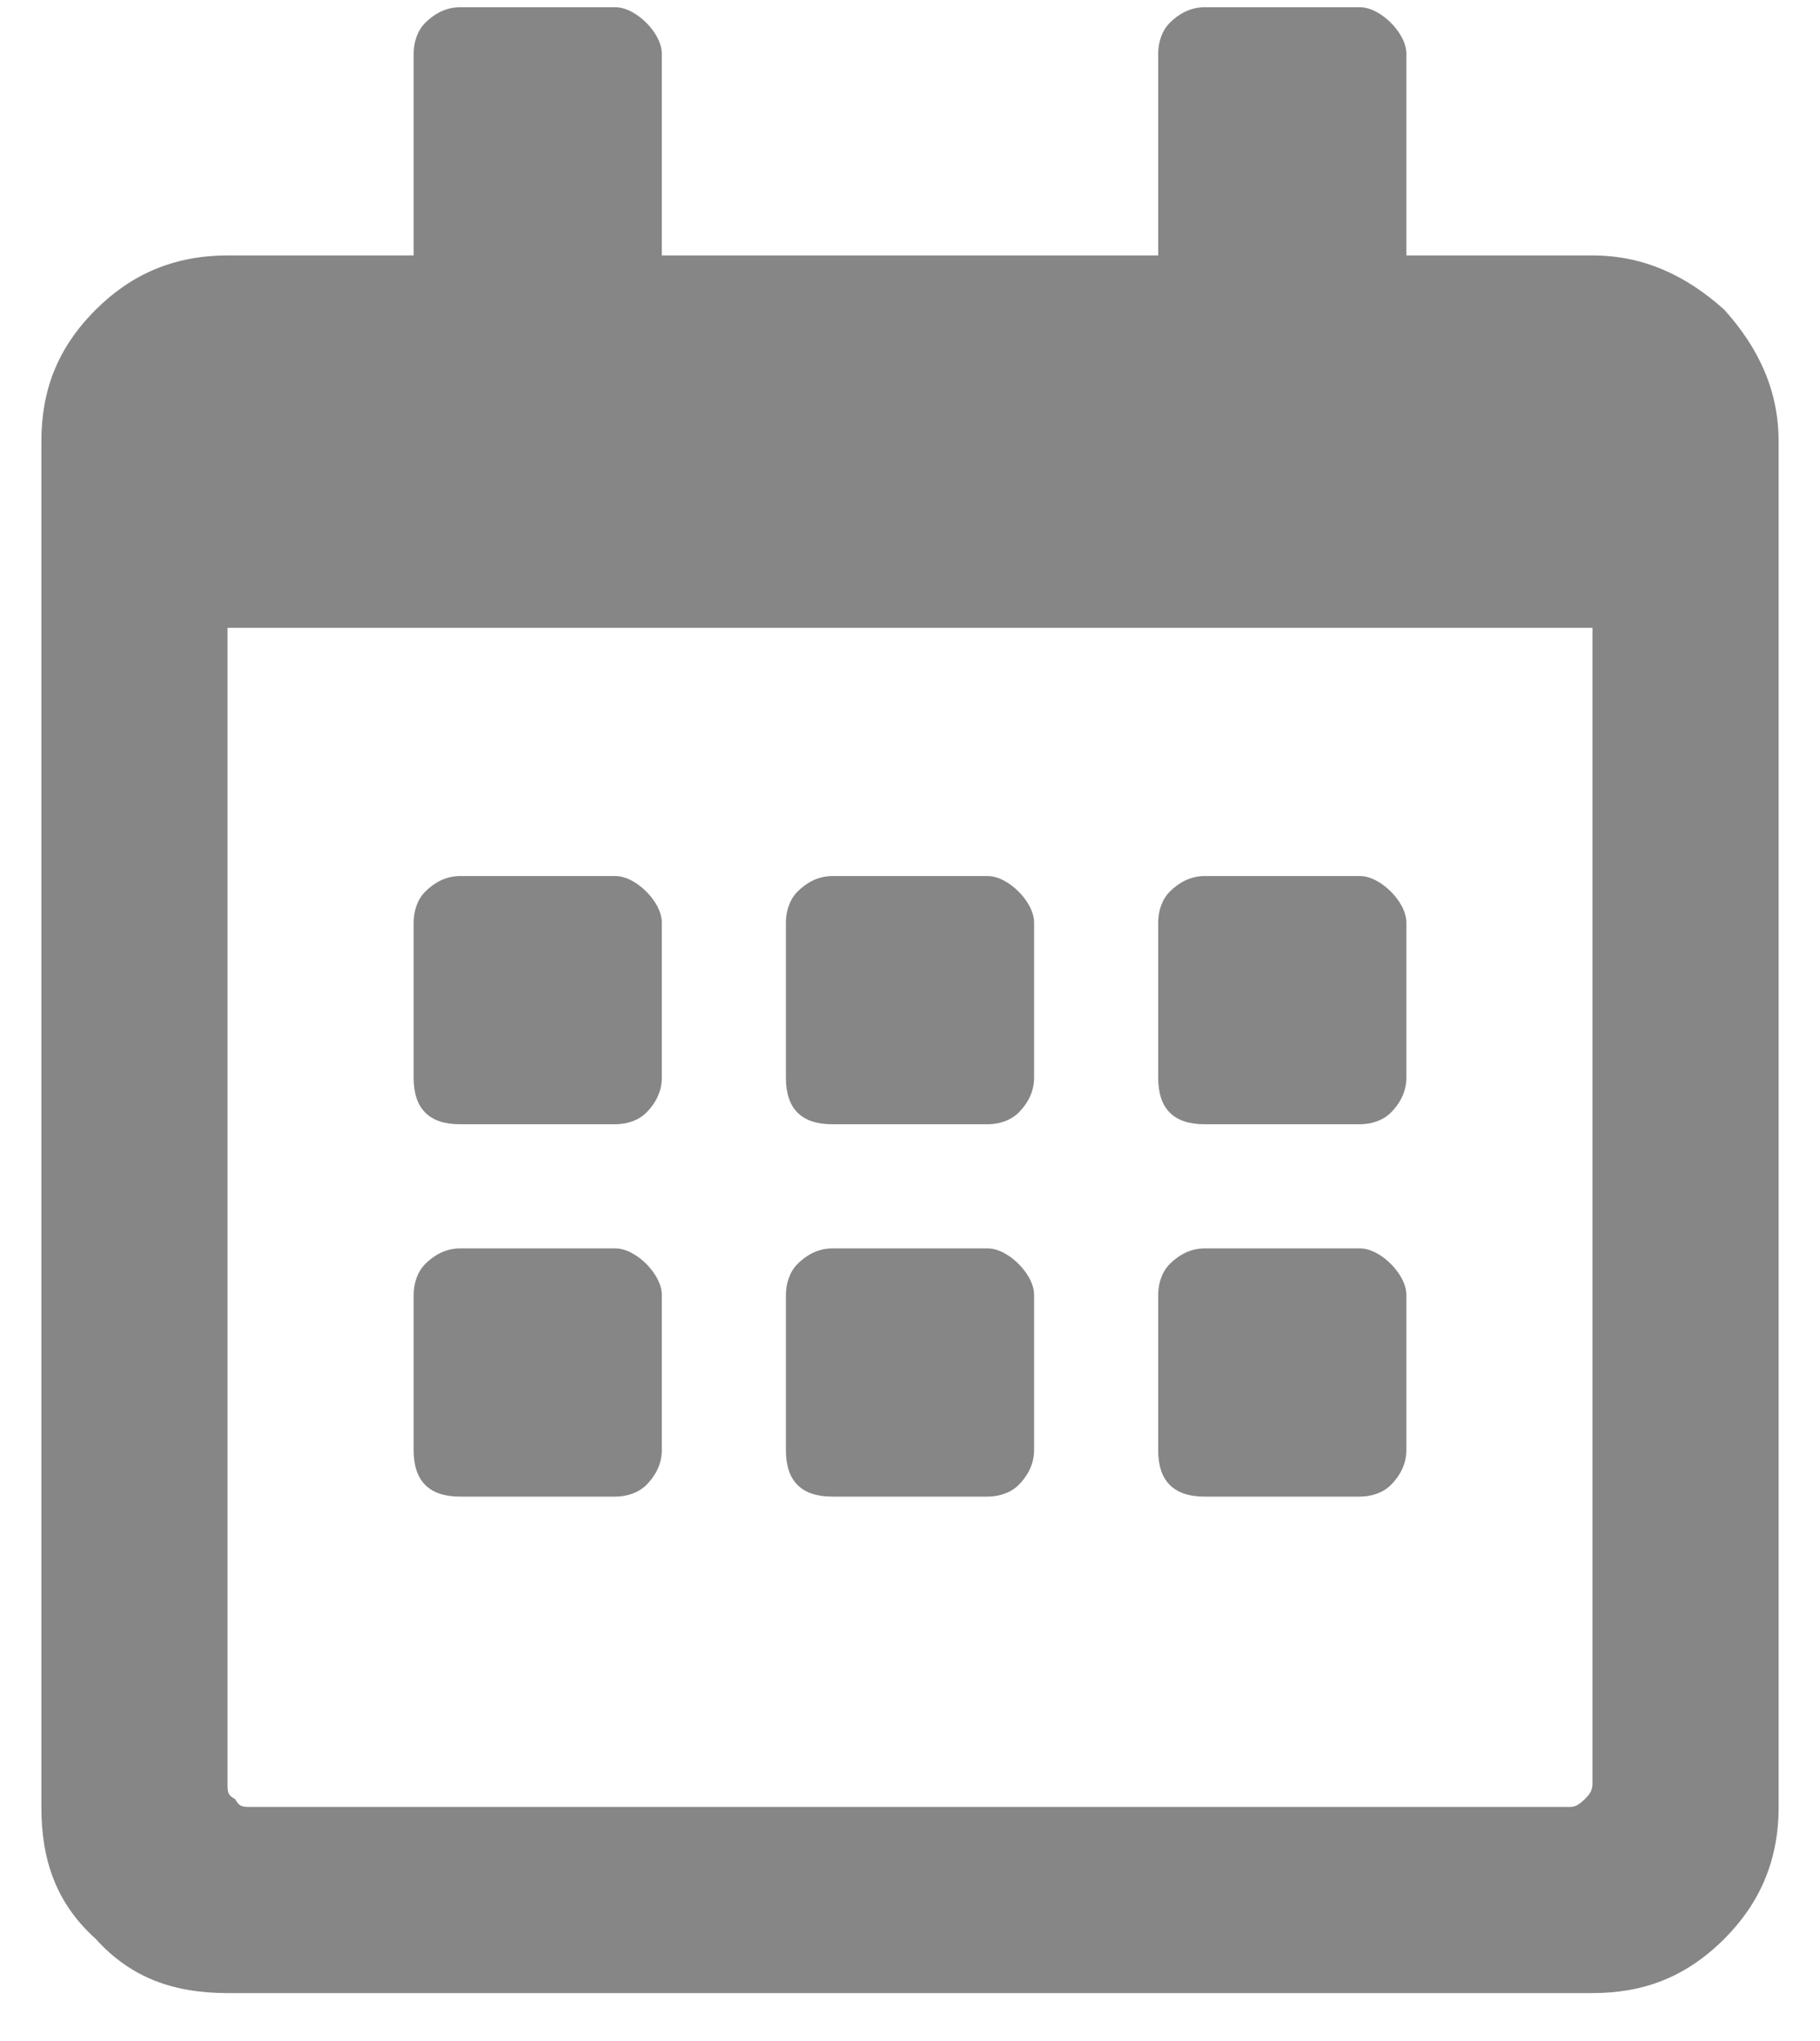 <svg width="33" height="37" viewBox="0 0 33 37" fill="none" xmlns="http://www.w3.org/2000/svg">
<path opacity="0.6" d="M11.156 20.381C11.367 20.381 11.578 20.311 11.719 20.17C11.859 20.03 12 19.819 12 19.538V16.725C12 16.514 11.859 16.303 11.719 16.163C11.578 16.022 11.367 15.881 11.156 15.881H8.344C8.062 15.881 7.852 16.022 7.711 16.163C7.57 16.303 7.5 16.514 7.5 16.725V19.538C7.5 19.819 7.57 20.03 7.711 20.17C7.852 20.311 8.062 20.381 8.344 20.381H11.156ZM18.75 19.538C18.75 19.819 18.609 20.03 18.469 20.17C18.328 20.311 18.117 20.381 17.906 20.381H15.094C14.812 20.381 14.602 20.311 14.461 20.17C14.32 20.03 14.25 19.819 14.25 19.538V16.725C14.25 16.514 14.32 16.303 14.461 16.163C14.602 16.022 14.812 15.881 15.094 15.881H17.906C18.117 15.881 18.328 16.022 18.469 16.163C18.609 16.303 18.75 16.514 18.75 16.725V19.538ZM25.5 19.538C25.5 19.819 25.359 20.03 25.219 20.17C25.078 20.311 24.867 20.381 24.656 20.381H21.844C21.562 20.381 21.352 20.311 21.211 20.17C21.07 20.03 21 19.819 21 19.538V16.725C21 16.514 21.07 16.303 21.211 16.163C21.352 16.022 21.562 15.881 21.844 15.881H24.656C24.867 15.881 25.078 16.022 25.219 16.163C25.359 16.303 25.5 16.514 25.5 16.725V19.538ZM18.75 26.288C18.75 26.569 18.609 26.78 18.469 26.92C18.328 27.061 18.117 27.131 17.906 27.131H15.094C14.812 27.131 14.602 27.061 14.461 26.92C14.32 26.78 14.25 26.569 14.25 26.288V23.475C14.25 23.264 14.32 23.053 14.461 22.913C14.602 22.772 14.812 22.631 15.094 22.631H17.906C18.117 22.631 18.328 22.772 18.469 22.913C18.609 23.053 18.75 23.264 18.75 23.475V26.288ZM12 26.288C12 26.569 11.859 26.78 11.719 26.92C11.578 27.061 11.367 27.131 11.156 27.131H8.344C8.062 27.131 7.852 27.061 7.711 26.92C7.57 26.78 7.5 26.569 7.5 26.288V23.475C7.5 23.264 7.57 23.053 7.711 22.913C7.852 22.772 8.062 22.631 8.344 22.631H11.156C11.367 22.631 11.578 22.772 11.719 22.913C11.859 23.053 12 23.264 12 23.475V26.288ZM25.5 26.288C25.5 26.569 25.359 26.78 25.219 26.92C25.078 27.061 24.867 27.131 24.656 27.131H21.844C21.562 27.131 21.352 27.061 21.211 26.92C21.07 26.78 21 26.569 21 26.288V23.475C21 23.264 21.07 23.053 21.211 22.913C21.352 22.772 21.562 22.631 21.844 22.631H24.656C24.867 22.631 25.078 22.772 25.219 22.913C25.359 23.053 25.5 23.264 25.5 23.475V26.288ZM32.25 8.006C32.25 7.092 31.898 6.319 31.266 5.616C30.562 4.983 29.789 4.631 28.875 4.631H25.5V0.975C25.5 0.764 25.359 0.553 25.219 0.413C25.078 0.272 24.867 0.131 24.656 0.131H21.844C21.562 0.131 21.352 0.272 21.211 0.413C21.07 0.553 21 0.764 21 0.975V4.631H12V0.975C12 0.764 11.859 0.553 11.719 0.413C11.578 0.272 11.367 0.131 11.156 0.131H8.344C8.062 0.131 7.852 0.272 7.711 0.413C7.57 0.553 7.5 0.764 7.5 0.975V4.631H4.125C3.141 4.631 2.367 4.983 1.734 5.616C1.031 6.319 0.75 7.092 0.75 8.006V32.756C0.75 33.741 1.031 34.514 1.734 35.147C2.367 35.85 3.141 36.131 4.125 36.131H28.875C29.789 36.131 30.562 35.85 31.266 35.147C31.898 34.514 32.25 33.741 32.25 32.756V8.006ZM28.875 32.334C28.875 32.475 28.805 32.545 28.734 32.616C28.594 32.756 28.523 32.756 28.453 32.756H4.547C4.406 32.756 4.336 32.756 4.266 32.616C4.125 32.545 4.125 32.475 4.125 32.334V11.381H28.875V32.334Z" fill="#363636"/>
</svg>

